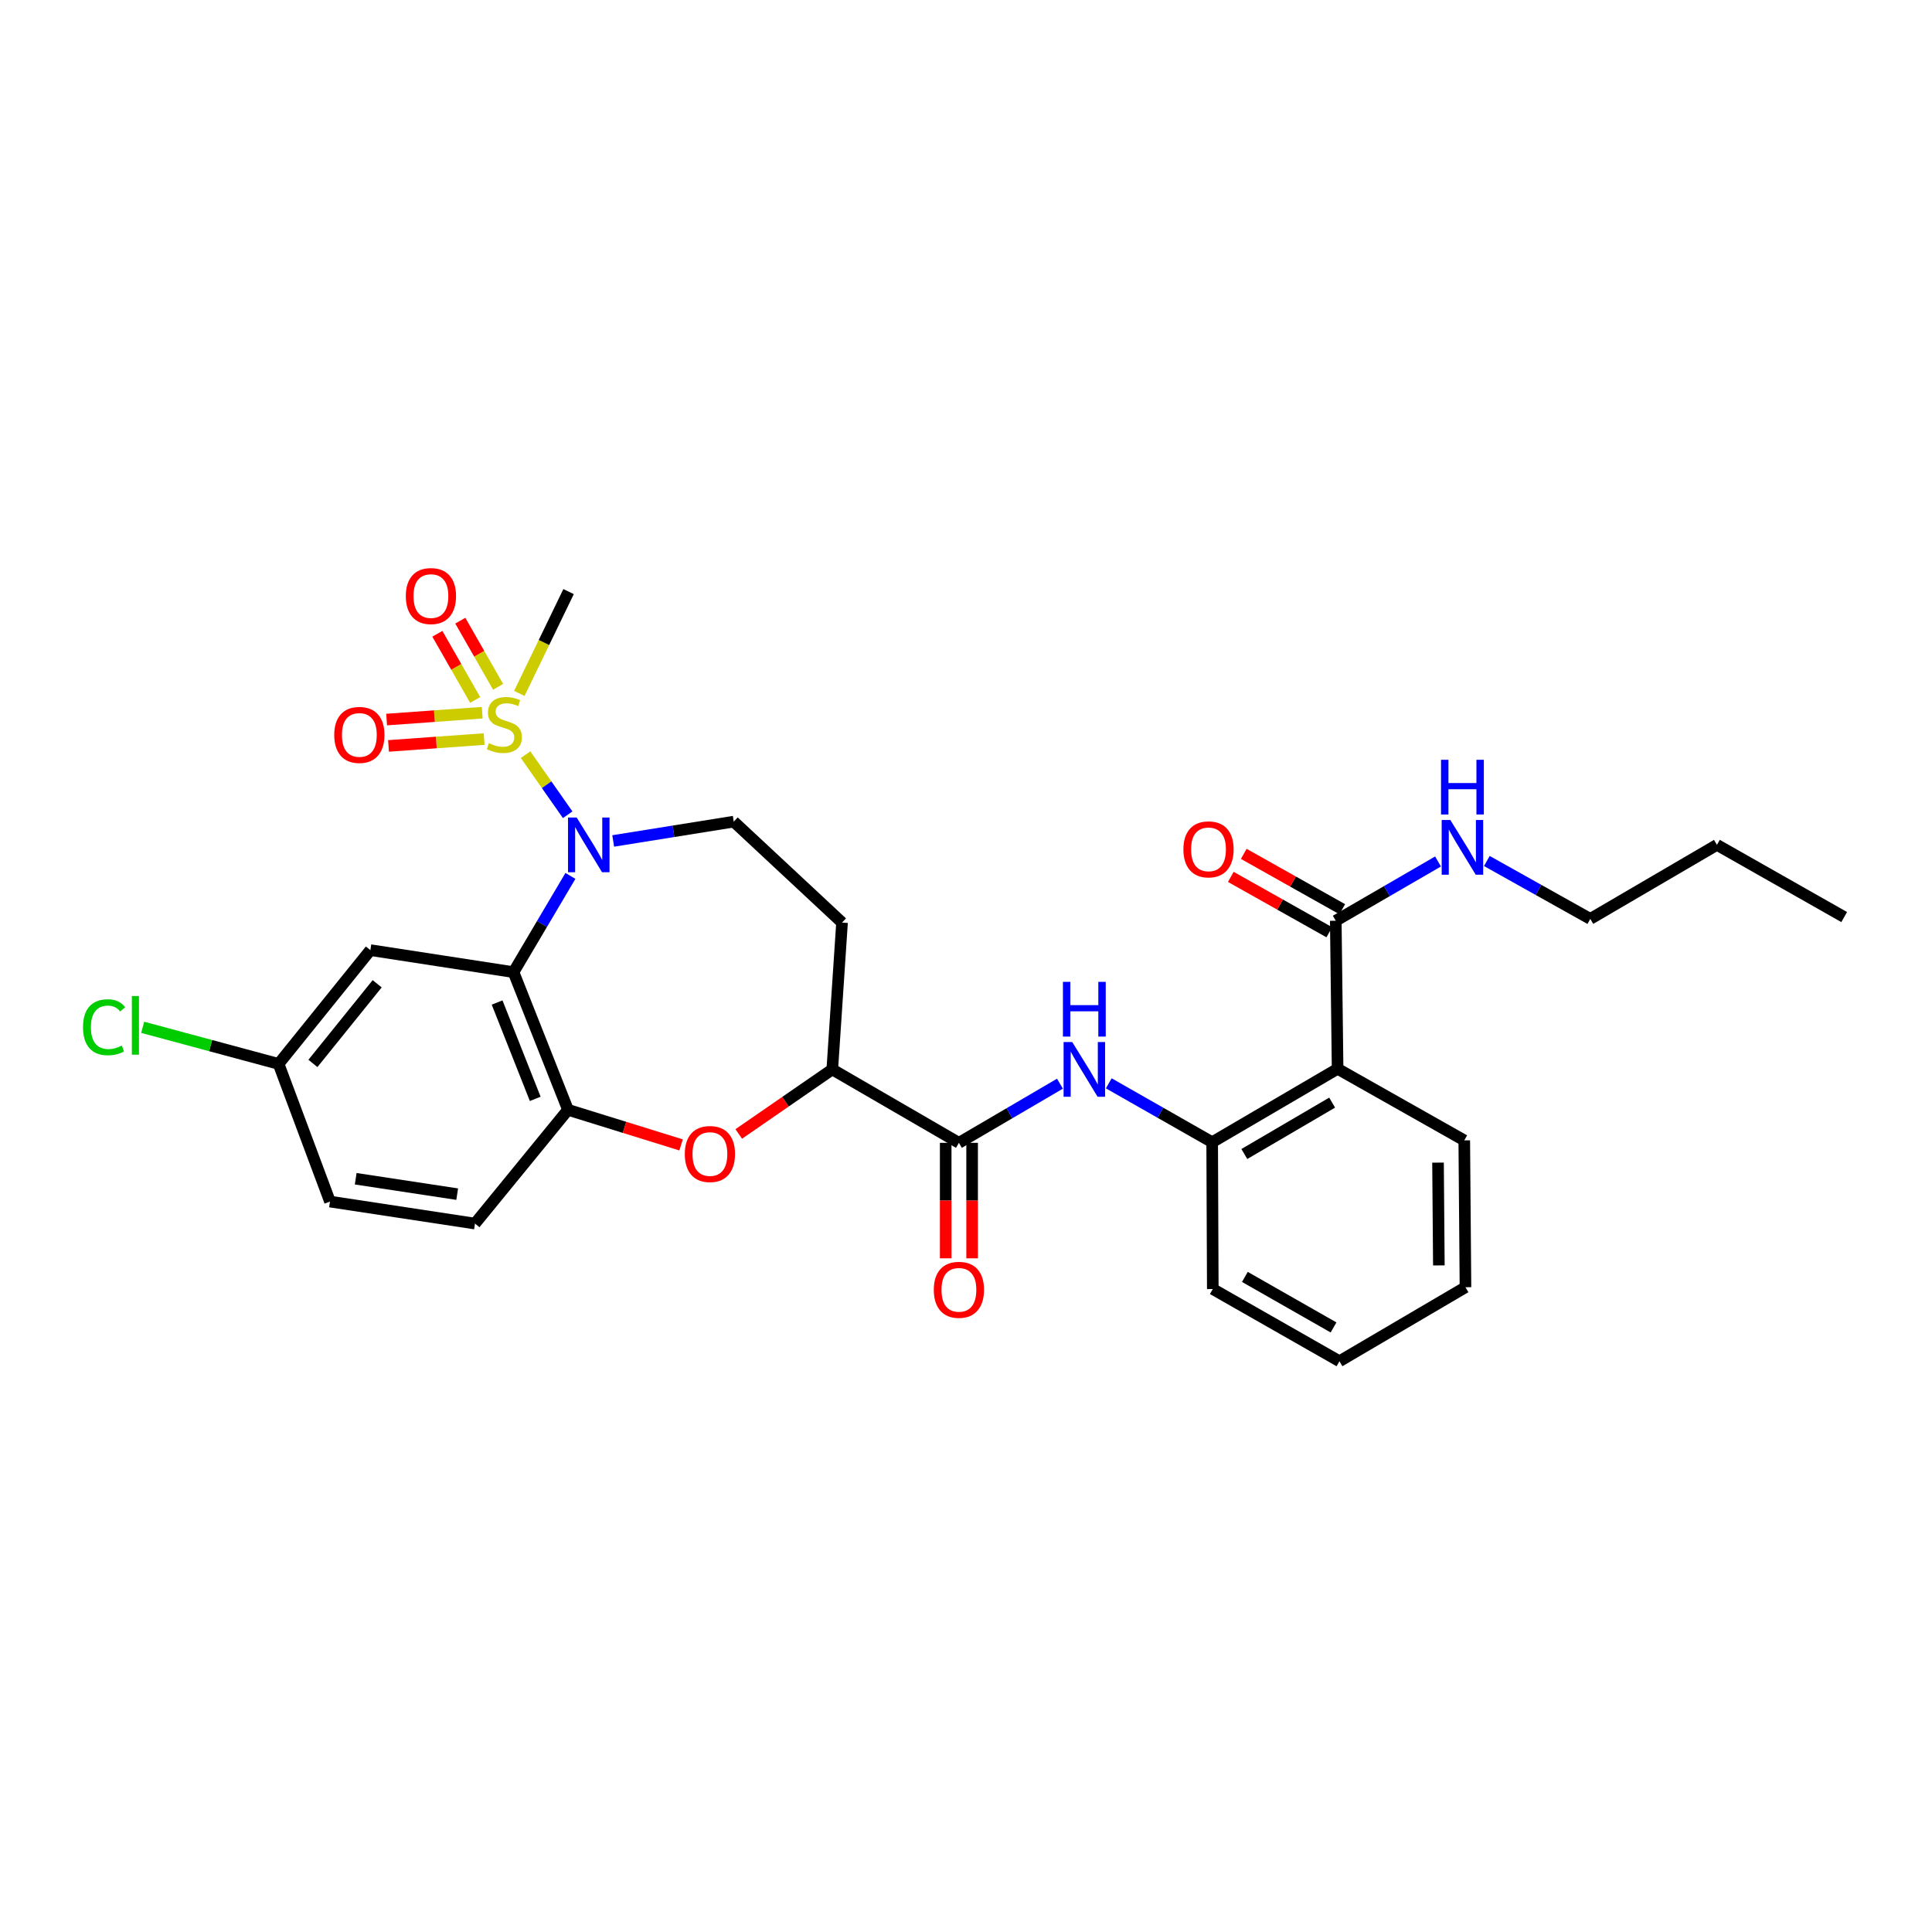 <?xml version='1.0' encoding='iso-8859-1'?>
<svg version='1.1' baseProfile='full'
              xmlns='http://www.w3.org/2000/svg'
                      xmlns:rdkit='http://www.rdkit.org/xml'
                      xmlns:xlink='http://www.w3.org/1999/xlink'
                  xml:space='preserve'
width='1000px' height='1000px' viewBox='0 0 1000 1000'>
<!-- END OF HEADER -->
<rect style='opacity:1.0;fill:#FFFFFF;stroke:none' width='1000' height='1000' x='0' y='0'> </rect>
<path class='bond-0' d='M 272.034,390.609 L 282.931,406.162' style='fill:none;fill-rule:evenodd;stroke:#CCCC00;stroke-width:6px;stroke-linecap:butt;stroke-linejoin:miter;stroke-opacity:1' />
<path class='bond-0' d='M 282.931,406.162 L 293.828,421.715' style='fill:none;fill-rule:evenodd;stroke:#0000FF;stroke-width:6px;stroke-linecap:butt;stroke-linejoin:miter;stroke-opacity:1' />
<path class='bond-12' d='M 249.6,368.895 L 224.858,370.669' style='fill:none;fill-rule:evenodd;stroke:#CCCC00;stroke-width:6px;stroke-linecap:butt;stroke-linejoin:miter;stroke-opacity:1' />
<path class='bond-12' d='M 224.858,370.669 L 200.116,372.443' style='fill:none;fill-rule:evenodd;stroke:#FF0000;stroke-width:6px;stroke-linecap:butt;stroke-linejoin:miter;stroke-opacity:1' />
<path class='bond-12' d='M 250.578,382.539 L 225.836,384.313' style='fill:none;fill-rule:evenodd;stroke:#CCCC00;stroke-width:6px;stroke-linecap:butt;stroke-linejoin:miter;stroke-opacity:1' />
<path class='bond-12' d='M 225.836,384.313 L 201.094,386.087' style='fill:none;fill-rule:evenodd;stroke:#FF0000;stroke-width:6px;stroke-linecap:butt;stroke-linejoin:miter;stroke-opacity:1' />
<path class='bond-13' d='M 257.824,355.503 L 248.037,338.379' style='fill:none;fill-rule:evenodd;stroke:#CCCC00;stroke-width:6px;stroke-linecap:butt;stroke-linejoin:miter;stroke-opacity:1' />
<path class='bond-13' d='M 248.037,338.379 L 238.25,321.255' style='fill:none;fill-rule:evenodd;stroke:#FF0000;stroke-width:6px;stroke-linecap:butt;stroke-linejoin:miter;stroke-opacity:1' />
<path class='bond-13' d='M 245.948,362.291 L 236.161,345.167' style='fill:none;fill-rule:evenodd;stroke:#CCCC00;stroke-width:6px;stroke-linecap:butt;stroke-linejoin:miter;stroke-opacity:1' />
<path class='bond-13' d='M 236.161,345.167 L 226.374,328.043' style='fill:none;fill-rule:evenodd;stroke:#FF0000;stroke-width:6px;stroke-linecap:butt;stroke-linejoin:miter;stroke-opacity:1' />
<path class='bond-20' d='M 268.805,358.903 L 281.551,332.556' style='fill:none;fill-rule:evenodd;stroke:#CCCC00;stroke-width:6px;stroke-linecap:butt;stroke-linejoin:miter;stroke-opacity:1' />
<path class='bond-20' d='M 281.551,332.556 L 294.298,306.21' style='fill:none;fill-rule:evenodd;stroke:#000000;stroke-width:6px;stroke-linecap:butt;stroke-linejoin:miter;stroke-opacity:1' />
<path class='bond-1' d='M 295.243,453.373 L 280.518,478.277' style='fill:none;fill-rule:evenodd;stroke:#0000FF;stroke-width:6px;stroke-linecap:butt;stroke-linejoin:miter;stroke-opacity:1' />
<path class='bond-1' d='M 280.518,478.277 L 265.792,503.18' style='fill:none;fill-rule:evenodd;stroke:#000000;stroke-width:6px;stroke-linecap:butt;stroke-linejoin:miter;stroke-opacity:1' />
<path class='bond-10' d='M 317.387,435.275 L 348.589,430.276' style='fill:none;fill-rule:evenodd;stroke:#0000FF;stroke-width:6px;stroke-linecap:butt;stroke-linejoin:miter;stroke-opacity:1' />
<path class='bond-10' d='M 348.589,430.276 L 379.792,425.278' style='fill:none;fill-rule:evenodd;stroke:#000000;stroke-width:6px;stroke-linecap:butt;stroke-linejoin:miter;stroke-opacity:1' />
<path class='bond-3' d='M 265.792,503.18 L 293.986,574.432' style='fill:none;fill-rule:evenodd;stroke:#000000;stroke-width:6px;stroke-linecap:butt;stroke-linejoin:miter;stroke-opacity:1' />
<path class='bond-3' d='M 257.302,518.901 L 277.038,568.777' style='fill:none;fill-rule:evenodd;stroke:#000000;stroke-width:6px;stroke-linecap:butt;stroke-linejoin:miter;stroke-opacity:1' />
<path class='bond-11' d='M 265.792,503.18 L 191.705,491.781' style='fill:none;fill-rule:evenodd;stroke:#000000;stroke-width:6px;stroke-linecap:butt;stroke-linejoin:miter;stroke-opacity:1' />
<path class='bond-2' d='M 692.342,553.207 L 627.42,591.212' style='fill:none;fill-rule:evenodd;stroke:#000000;stroke-width:6px;stroke-linecap:butt;stroke-linejoin:miter;stroke-opacity:1' />
<path class='bond-2' d='M 689.514,570.713 L 644.069,597.316' style='fill:none;fill-rule:evenodd;stroke:#000000;stroke-width:6px;stroke-linecap:butt;stroke-linejoin:miter;stroke-opacity:1' />
<path class='bond-8' d='M 692.342,553.207 L 691.392,476.574' style='fill:none;fill-rule:evenodd;stroke:#000000;stroke-width:6px;stroke-linecap:butt;stroke-linejoin:miter;stroke-opacity:1' />
<path class='bond-23' d='M 692.342,553.207 L 757.902,590.254' style='fill:none;fill-rule:evenodd;stroke:#000000;stroke-width:6px;stroke-linecap:butt;stroke-linejoin:miter;stroke-opacity:1' />
<path class='bond-4' d='M 293.986,574.432 L 323.257,583.519' style='fill:none;fill-rule:evenodd;stroke:#000000;stroke-width:6px;stroke-linecap:butt;stroke-linejoin:miter;stroke-opacity:1' />
<path class='bond-4' d='M 323.257,583.519 L 352.527,592.605' style='fill:none;fill-rule:evenodd;stroke:#FF0000;stroke-width:6px;stroke-linecap:butt;stroke-linejoin:miter;stroke-opacity:1' />
<path class='bond-17' d='M 293.986,574.432 L 245.851,633.32' style='fill:none;fill-rule:evenodd;stroke:#000000;stroke-width:6px;stroke-linecap:butt;stroke-linejoin:miter;stroke-opacity:1' />
<path class='bond-30' d='M 382.374,586.938 L 406.579,570.232' style='fill:none;fill-rule:evenodd;stroke:#FF0000;stroke-width:6px;stroke-linecap:butt;stroke-linejoin:miter;stroke-opacity:1' />
<path class='bond-30' d='M 406.579,570.232 L 430.784,553.526' style='fill:none;fill-rule:evenodd;stroke:#000000;stroke-width:6px;stroke-linecap:butt;stroke-linejoin:miter;stroke-opacity:1' />
<path class='bond-5' d='M 496.329,591.531 L 430.784,553.526' style='fill:none;fill-rule:evenodd;stroke:#000000;stroke-width:6px;stroke-linecap:butt;stroke-linejoin:miter;stroke-opacity:1' />
<path class='bond-6' d='M 496.329,591.531 L 522.48,576.222' style='fill:none;fill-rule:evenodd;stroke:#000000;stroke-width:6px;stroke-linecap:butt;stroke-linejoin:miter;stroke-opacity:1' />
<path class='bond-6' d='M 522.48,576.222 L 548.631,560.914' style='fill:none;fill-rule:evenodd;stroke:#0000FF;stroke-width:6px;stroke-linecap:butt;stroke-linejoin:miter;stroke-opacity:1' />
<path class='bond-15' d='M 489.49,591.531 L 489.49,621.418' style='fill:none;fill-rule:evenodd;stroke:#000000;stroke-width:6px;stroke-linecap:butt;stroke-linejoin:miter;stroke-opacity:1' />
<path class='bond-15' d='M 489.49,621.418 L 489.49,651.305' style='fill:none;fill-rule:evenodd;stroke:#FF0000;stroke-width:6px;stroke-linecap:butt;stroke-linejoin:miter;stroke-opacity:1' />
<path class='bond-15' d='M 503.169,591.531 L 503.169,621.418' style='fill:none;fill-rule:evenodd;stroke:#000000;stroke-width:6px;stroke-linecap:butt;stroke-linejoin:miter;stroke-opacity:1' />
<path class='bond-15' d='M 503.169,621.418 L 503.169,651.305' style='fill:none;fill-rule:evenodd;stroke:#FF0000;stroke-width:6px;stroke-linecap:butt;stroke-linejoin:miter;stroke-opacity:1' />
<path class='bond-7' d='M 573.895,560.727 L 600.657,575.969' style='fill:none;fill-rule:evenodd;stroke:#0000FF;stroke-width:6px;stroke-linecap:butt;stroke-linejoin:miter;stroke-opacity:1' />
<path class='bond-7' d='M 600.657,575.969 L 627.42,591.212' style='fill:none;fill-rule:evenodd;stroke:#000000;stroke-width:6px;stroke-linecap:butt;stroke-linejoin:miter;stroke-opacity:1' />
<path class='bond-24' d='M 627.42,591.212 L 627.739,667.206' style='fill:none;fill-rule:evenodd;stroke:#000000;stroke-width:6px;stroke-linecap:butt;stroke-linejoin:miter;stroke-opacity:1' />
<path class='bond-16' d='M 694.744,470.612 L 669.256,456.282' style='fill:none;fill-rule:evenodd;stroke:#000000;stroke-width:6px;stroke-linecap:butt;stroke-linejoin:miter;stroke-opacity:1' />
<path class='bond-16' d='M 669.256,456.282 L 643.768,441.951' style='fill:none;fill-rule:evenodd;stroke:#FF0000;stroke-width:6px;stroke-linecap:butt;stroke-linejoin:miter;stroke-opacity:1' />
<path class='bond-16' d='M 688.04,482.536 L 662.552,468.205' style='fill:none;fill-rule:evenodd;stroke:#000000;stroke-width:6px;stroke-linecap:butt;stroke-linejoin:miter;stroke-opacity:1' />
<path class='bond-16' d='M 662.552,468.205 L 637.064,453.875' style='fill:none;fill-rule:evenodd;stroke:#FF0000;stroke-width:6px;stroke-linecap:butt;stroke-linejoin:miter;stroke-opacity:1' />
<path class='bond-18' d='M 691.392,476.574 L 717.855,461.237' style='fill:none;fill-rule:evenodd;stroke:#000000;stroke-width:6px;stroke-linecap:butt;stroke-linejoin:miter;stroke-opacity:1' />
<path class='bond-18' d='M 717.855,461.237 L 744.318,445.899' style='fill:none;fill-rule:evenodd;stroke:#0000FF;stroke-width:6px;stroke-linecap:butt;stroke-linejoin:miter;stroke-opacity:1' />
<path class='bond-9' d='M 430.784,553.526 L 435.838,477.532' style='fill:none;fill-rule:evenodd;stroke:#000000;stroke-width:6px;stroke-linecap:butt;stroke-linejoin:miter;stroke-opacity:1' />
<path class='bond-14' d='M 379.792,425.278 L 435.838,477.532' style='fill:none;fill-rule:evenodd;stroke:#000000;stroke-width:6px;stroke-linecap:butt;stroke-linejoin:miter;stroke-opacity:1' />
<path class='bond-19' d='M 191.705,491.781 L 144.194,550.676' style='fill:none;fill-rule:evenodd;stroke:#000000;stroke-width:6px;stroke-linecap:butt;stroke-linejoin:miter;stroke-opacity:1' />
<path class='bond-19' d='M 195.225,509.204 L 161.967,550.431' style='fill:none;fill-rule:evenodd;stroke:#000000;stroke-width:6px;stroke-linecap:butt;stroke-linejoin:miter;stroke-opacity:1' />
<path class='bond-31' d='M 245.851,633.32 L 170.799,621.929' style='fill:none;fill-rule:evenodd;stroke:#000000;stroke-width:6px;stroke-linecap:butt;stroke-linejoin:miter;stroke-opacity:1' />
<path class='bond-31' d='M 236.646,618.087 L 184.11,610.113' style='fill:none;fill-rule:evenodd;stroke:#000000;stroke-width:6px;stroke-linecap:butt;stroke-linejoin:miter;stroke-opacity:1' />
<path class='bond-25' d='M 769.588,445.65 L 796.362,460.637' style='fill:none;fill-rule:evenodd;stroke:#0000FF;stroke-width:6px;stroke-linecap:butt;stroke-linejoin:miter;stroke-opacity:1' />
<path class='bond-25' d='M 796.362,460.637 L 823.136,475.624' style='fill:none;fill-rule:evenodd;stroke:#000000;stroke-width:6px;stroke-linecap:butt;stroke-linejoin:miter;stroke-opacity:1' />
<path class='bond-21' d='M 144.194,550.676 L 170.799,621.929' style='fill:none;fill-rule:evenodd;stroke:#000000;stroke-width:6px;stroke-linecap:butt;stroke-linejoin:miter;stroke-opacity:1' />
<path class='bond-22' d='M 144.194,550.676 L 109.022,541.204' style='fill:none;fill-rule:evenodd;stroke:#000000;stroke-width:6px;stroke-linecap:butt;stroke-linejoin:miter;stroke-opacity:1' />
<path class='bond-22' d='M 109.022,541.204 L 73.85,531.732' style='fill:none;fill-rule:evenodd;stroke:#00CC00;stroke-width:6px;stroke-linecap:butt;stroke-linejoin:miter;stroke-opacity:1' />
<path class='bond-32' d='M 757.902,590.254 L 758.525,666.264' style='fill:none;fill-rule:evenodd;stroke:#000000;stroke-width:6px;stroke-linecap:butt;stroke-linejoin:miter;stroke-opacity:1' />
<path class='bond-32' d='M 744.317,601.768 L 744.753,654.974' style='fill:none;fill-rule:evenodd;stroke:#000000;stroke-width:6px;stroke-linecap:butt;stroke-linejoin:miter;stroke-opacity:1' />
<path class='bond-28' d='M 627.739,667.206 L 693.299,704.573' style='fill:none;fill-rule:evenodd;stroke:#000000;stroke-width:6px;stroke-linecap:butt;stroke-linejoin:miter;stroke-opacity:1' />
<path class='bond-28' d='M 644.346,660.927 L 690.239,687.083' style='fill:none;fill-rule:evenodd;stroke:#000000;stroke-width:6px;stroke-linecap:butt;stroke-linejoin:miter;stroke-opacity:1' />
<path class='bond-26' d='M 823.136,475.624 L 888.681,437.3' style='fill:none;fill-rule:evenodd;stroke:#000000;stroke-width:6px;stroke-linecap:butt;stroke-linejoin:miter;stroke-opacity:1' />
<path class='bond-29' d='M 888.681,437.3 L 954.545,474.667' style='fill:none;fill-rule:evenodd;stroke:#000000;stroke-width:6px;stroke-linecap:butt;stroke-linejoin:miter;stroke-opacity:1' />
<path class='bond-27' d='M 758.525,666.264 L 693.299,704.573' style='fill:none;fill-rule:evenodd;stroke:#000000;stroke-width:6px;stroke-linecap:butt;stroke-linejoin:miter;stroke-opacity:1' />
<path  class='atom-0' d='M 253.05 384.651
Q 253.37 384.771, 254.69 385.331
Q 256.01 385.891, 257.45 386.251
Q 258.93 386.571, 260.37 386.571
Q 263.05 386.571, 264.61 385.291
Q 266.17 383.971, 266.17 381.691
Q 266.17 380.131, 265.37 379.171
Q 264.61 378.211, 263.41 377.691
Q 262.21 377.171, 260.21 376.571
Q 257.69 375.811, 256.17 375.091
Q 254.69 374.371, 253.61 372.851
Q 252.57 371.331, 252.57 368.771
Q 252.57 365.211, 254.97 363.011
Q 257.41 360.811, 262.21 360.811
Q 265.49 360.811, 269.21 362.371
L 268.29 365.451
Q 264.89 364.051, 262.33 364.051
Q 259.57 364.051, 258.05 365.211
Q 256.53 366.331, 256.57 368.291
Q 256.57 369.811, 257.33 370.731
Q 258.13 371.651, 259.25 372.171
Q 260.41 372.691, 262.33 373.291
Q 264.89 374.091, 266.41 374.891
Q 267.93 375.691, 269.01 377.331
Q 270.13 378.931, 270.13 381.691
Q 270.13 385.611, 267.49 387.731
Q 264.89 389.811, 260.53 389.811
Q 258.01 389.811, 256.09 389.251
Q 254.21 388.731, 251.97 387.811
L 253.05 384.651
' fill='#CCCC00'/>
<path  class='atom-1' d='M 298.487 423.14
L 307.767 438.14
Q 308.687 439.62, 310.167 442.3
Q 311.647 444.98, 311.727 445.14
L 311.727 423.14
L 315.487 423.14
L 315.487 451.46
L 311.607 451.46
L 301.647 435.06
Q 300.487 433.14, 299.247 430.94
Q 298.047 428.74, 297.687 428.06
L 297.687 451.46
L 294.007 451.46
L 294.007 423.14
L 298.487 423.14
' fill='#0000FF'/>
<path  class='atom-5' d='M 354.45 597.318
Q 354.45 590.518, 357.81 586.718
Q 361.17 582.918, 367.45 582.918
Q 373.73 582.918, 377.09 586.718
Q 380.45 590.518, 380.45 597.318
Q 380.45 604.198, 377.05 608.118
Q 373.65 611.998, 367.45 611.998
Q 361.21 611.998, 357.81 608.118
Q 354.45 604.238, 354.45 597.318
M 367.45 608.798
Q 371.77 608.798, 374.09 605.918
Q 376.45 602.998, 376.45 597.318
Q 376.45 591.758, 374.09 588.958
Q 371.77 586.118, 367.45 586.118
Q 363.13 586.118, 360.77 588.918
Q 358.45 591.718, 358.45 597.318
Q 358.45 603.038, 360.77 605.918
Q 363.13 608.798, 367.45 608.798
' fill='#FF0000'/>
<path  class='atom-7' d='M 554.991 539.366
L 564.271 554.366
Q 565.191 555.846, 566.671 558.526
Q 568.151 561.206, 568.231 561.366
L 568.231 539.366
L 571.991 539.366
L 571.991 567.686
L 568.111 567.686
L 558.151 551.286
Q 556.991 549.366, 555.751 547.166
Q 554.551 544.966, 554.191 544.286
L 554.191 567.686
L 550.511 567.686
L 550.511 539.366
L 554.991 539.366
' fill='#0000FF'/>
<path  class='atom-7' d='M 550.171 508.214
L 554.011 508.214
L 554.011 520.254
L 568.491 520.254
L 568.491 508.214
L 572.331 508.214
L 572.331 536.534
L 568.491 536.534
L 568.491 523.454
L 554.011 523.454
L 554.011 536.534
L 550.171 536.534
L 550.171 508.214
' fill='#0000FF'/>
<path  class='atom-13' d='M 172.998 380.392
Q 172.998 373.592, 176.358 369.792
Q 179.718 365.992, 185.998 365.992
Q 192.278 365.992, 195.638 369.792
Q 198.998 373.592, 198.998 380.392
Q 198.998 387.272, 195.598 391.192
Q 192.198 395.072, 185.998 395.072
Q 179.758 395.072, 176.358 391.192
Q 172.998 387.312, 172.998 380.392
M 185.998 391.872
Q 190.318 391.872, 192.638 388.992
Q 194.998 386.072, 194.998 380.392
Q 194.998 374.832, 192.638 372.032
Q 190.318 369.192, 185.998 369.192
Q 181.678 369.192, 179.318 371.992
Q 176.998 374.792, 176.998 380.392
Q 176.998 386.112, 179.318 388.992
Q 181.678 391.872, 185.998 391.872
' fill='#FF0000'/>
<path  class='atom-14' d='M 210.046 308.516
Q 210.046 301.716, 213.406 297.916
Q 216.766 294.116, 223.046 294.116
Q 229.326 294.116, 232.686 297.916
Q 236.046 301.716, 236.046 308.516
Q 236.046 315.396, 232.646 319.316
Q 229.246 323.196, 223.046 323.196
Q 216.806 323.196, 213.406 319.316
Q 210.046 315.436, 210.046 308.516
M 223.046 319.996
Q 227.366 319.996, 229.686 317.116
Q 232.046 314.196, 232.046 308.516
Q 232.046 302.956, 229.686 300.156
Q 227.366 297.316, 223.046 297.316
Q 218.726 297.316, 216.366 300.116
Q 214.046 302.916, 214.046 308.516
Q 214.046 314.236, 216.366 317.116
Q 218.726 319.996, 223.046 319.996
' fill='#FF0000'/>
<path  class='atom-16' d='M 483.329 667.605
Q 483.329 660.805, 486.689 657.005
Q 490.049 653.205, 496.329 653.205
Q 502.609 653.205, 505.969 657.005
Q 509.329 660.805, 509.329 667.605
Q 509.329 674.485, 505.929 678.405
Q 502.529 682.285, 496.329 682.285
Q 490.089 682.285, 486.689 678.405
Q 483.329 674.525, 483.329 667.605
M 496.329 679.085
Q 500.649 679.085, 502.969 676.205
Q 505.329 673.285, 505.329 667.605
Q 505.329 662.045, 502.969 659.245
Q 500.649 656.405, 496.329 656.405
Q 492.009 656.405, 489.649 659.205
Q 487.329 662.005, 487.329 667.605
Q 487.329 673.325, 489.649 676.205
Q 492.009 679.085, 496.329 679.085
' fill='#FF0000'/>
<path  class='atom-17' d='M 612.527 439.622
Q 612.527 432.822, 615.887 429.022
Q 619.247 425.222, 625.527 425.222
Q 631.807 425.222, 635.167 429.022
Q 638.527 432.822, 638.527 439.622
Q 638.527 446.502, 635.127 450.422
Q 631.727 454.302, 625.527 454.302
Q 619.287 454.302, 615.887 450.422
Q 612.527 446.542, 612.527 439.622
M 625.527 451.102
Q 629.847 451.102, 632.167 448.222
Q 634.527 445.302, 634.527 439.622
Q 634.527 434.062, 632.167 431.262
Q 629.847 428.422, 625.527 428.422
Q 621.207 428.422, 618.847 431.222
Q 616.527 434.022, 616.527 439.622
Q 616.527 445.342, 618.847 448.222
Q 621.207 451.102, 625.527 451.102
' fill='#FF0000'/>
<path  class='atom-19' d='M 750.692 424.417
L 759.972 439.417
Q 760.892 440.897, 762.372 443.577
Q 763.852 446.257, 763.932 446.417
L 763.932 424.417
L 767.692 424.417
L 767.692 452.737
L 763.812 452.737
L 753.852 436.337
Q 752.692 434.417, 751.452 432.217
Q 750.252 430.017, 749.892 429.337
L 749.892 452.737
L 746.212 452.737
L 746.212 424.417
L 750.692 424.417
' fill='#0000FF'/>
<path  class='atom-19' d='M 745.872 393.265
L 749.712 393.265
L 749.712 405.305
L 764.192 405.305
L 764.192 393.265
L 768.032 393.265
L 768.032 421.585
L 764.192 421.585
L 764.192 408.505
L 749.712 408.505
L 749.712 421.585
L 745.872 421.585
L 745.872 393.265
' fill='#0000FF'/>
<path  class='atom-23' d='M 42.971 531.7
Q 42.971 524.66, 46.251 520.98
Q 49.571 517.26, 55.851 517.26
Q 61.691 517.26, 64.811 521.38
L 62.171 523.54
Q 59.891 520.54, 55.851 520.54
Q 51.571 520.54, 49.291 523.42
Q 47.051 526.26, 47.051 531.7
Q 47.051 537.3, 49.371 540.18
Q 51.731 543.06, 56.291 543.06
Q 59.411 543.06, 63.051 541.18
L 64.171 544.18
Q 62.691 545.14, 60.451 545.7
Q 58.211 546.26, 55.731 546.26
Q 49.571 546.26, 46.251 542.5
Q 42.971 538.74, 42.971 531.7
' fill='#00CC00'/>
<path  class='atom-23' d='M 68.251 515.54
L 71.931 515.54
L 71.931 545.9
L 68.251 545.9
L 68.251 515.54
' fill='#00CC00'/>
</svg>

